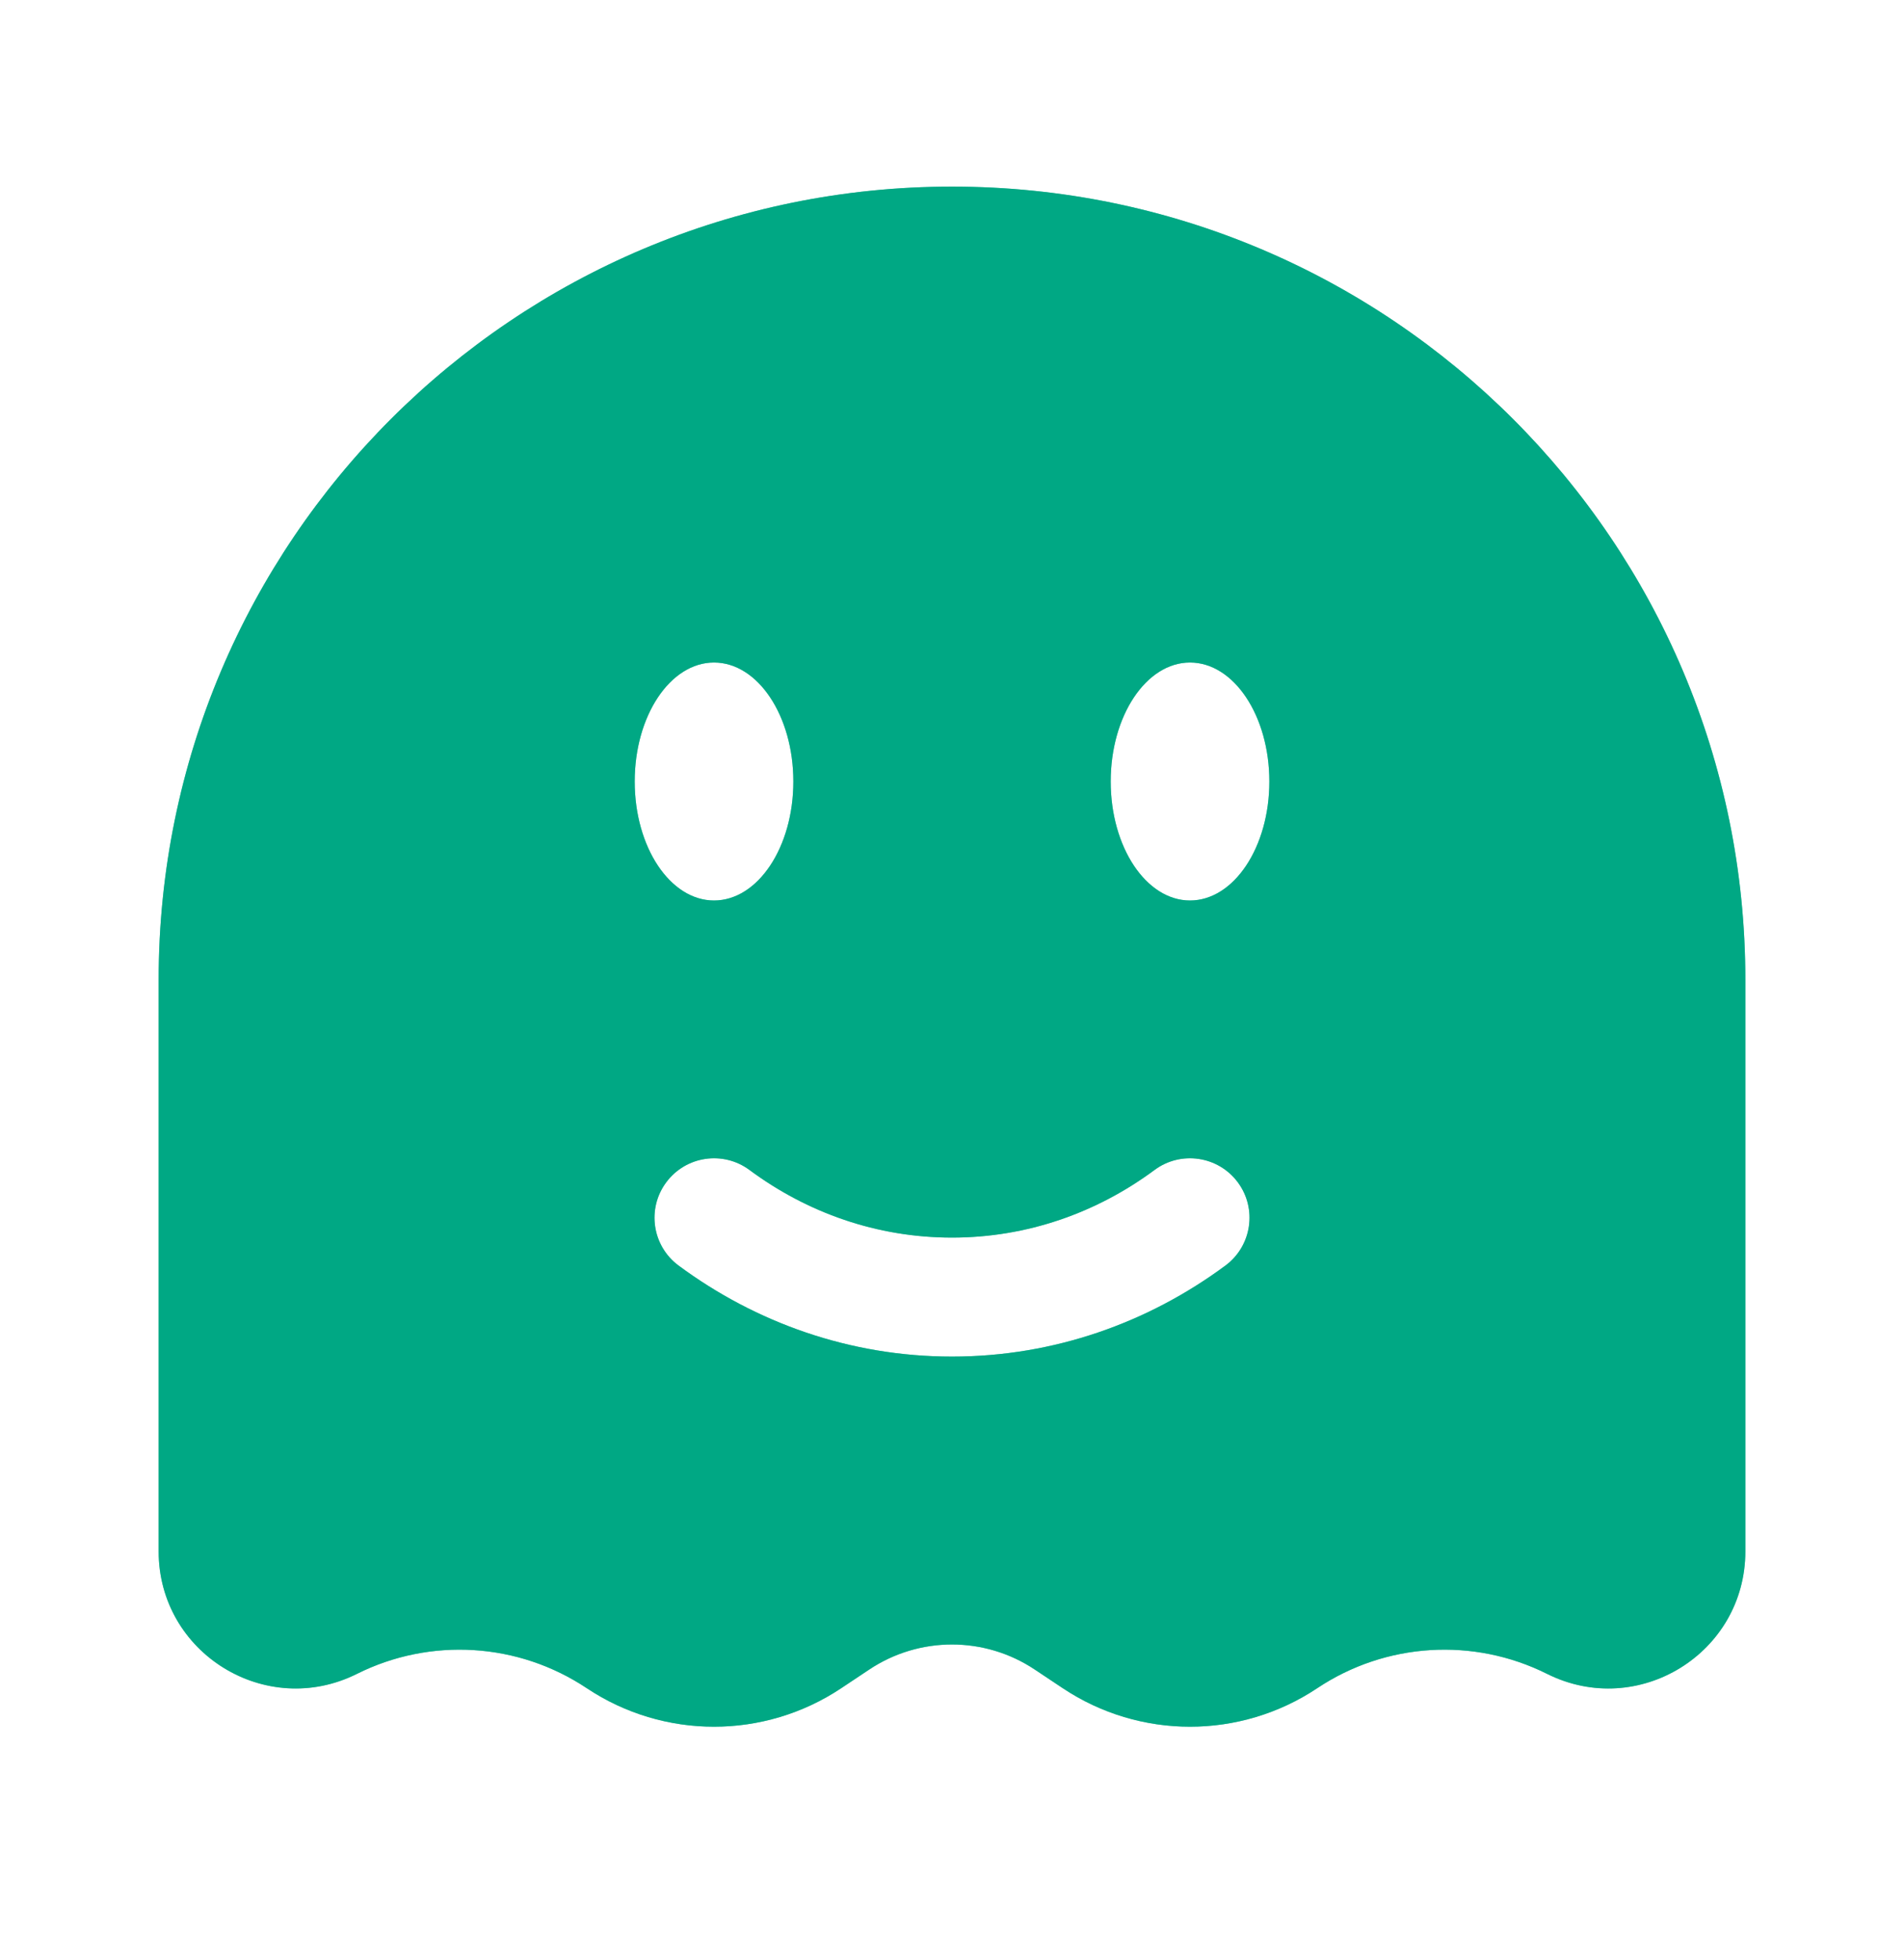 <svg width="34" height="35" viewBox="0 0 34 35" fill="none" xmlns="http://www.w3.org/2000/svg">
<path fill-rule="evenodd" clip-rule="evenodd" d="M31.167 17.5V27.708C31.167 29.527 29.253 30.709 27.626 29.896C26.312 29.239 24.745 29.336 23.522 30.152C22.146 31.069 20.354 31.069 18.978 30.152L18.478 29.819C17.583 29.222 16.417 29.222 15.522 29.819L15.022 30.152C13.646 31.069 11.854 31.069 10.478 30.152C9.255 29.336 7.689 29.239 6.374 29.896C4.747 30.709 2.833 29.526 2.833 27.708V17.5C2.833 9.676 9.176 3.333 17 3.333C24.824 3.333 31.167 9.676 31.167 17.5ZM13.383 20.896C12.911 20.547 12.246 20.646 11.897 21.117C11.547 21.588 11.646 22.254 12.117 22.603C13.495 23.624 15.18 24.229 17 24.229C18.82 24.229 20.505 23.624 21.883 22.603C22.354 22.254 22.453 21.588 22.104 21.117C21.754 20.646 21.089 20.547 20.617 20.896C19.586 21.661 18.34 22.104 17 22.104C15.66 22.104 14.415 21.661 13.383 20.896ZM22.667 13.958C22.667 15.132 22.033 16.083 21.25 16.083C20.468 16.083 19.834 15.132 19.834 13.958C19.834 12.784 20.468 11.833 21.25 11.833C22.033 11.833 22.667 12.784 22.667 13.958ZM12.75 16.083C13.533 16.083 14.167 15.132 14.167 13.958C14.167 12.784 13.533 11.833 12.75 11.833C11.968 11.833 11.334 12.784 11.334 13.958C11.334 15.132 11.968 16.083 12.75 16.083Z" fill="#00A884" fill-opacity="0.6"/>
<path fill-rule="evenodd" clip-rule="evenodd" d="M31.167 17.5V27.708C31.167 29.527 29.253 30.709 27.626 29.896C26.312 29.239 24.745 29.336 23.522 30.152C22.146 31.069 20.354 31.069 18.978 30.152L18.478 29.819C17.583 29.222 16.417 29.222 15.522 29.819L15.022 30.152C13.646 31.069 11.854 31.069 10.478 30.152C9.255 29.336 7.689 29.239 6.374 29.896C4.747 30.709 2.833 29.526 2.833 27.708V17.5C2.833 9.676 9.176 3.333 17 3.333C24.824 3.333 31.167 9.676 31.167 17.5ZM13.383 20.896C12.911 20.547 12.246 20.646 11.897 21.117C11.547 21.588 11.646 22.254 12.117 22.603C13.495 23.624 15.18 24.229 17 24.229C18.82 24.229 20.505 23.624 21.883 22.603C22.354 22.254 22.453 21.588 22.104 21.117C21.754 20.646 21.089 20.547 20.617 20.896C19.586 21.661 18.34 22.104 17 22.104C15.66 22.104 14.415 21.661 13.383 20.896ZM22.667 13.958C22.667 15.132 22.033 16.083 21.25 16.083C20.468 16.083 19.834 15.132 19.834 13.958C19.834 12.784 20.468 11.833 21.25 11.833C22.033 11.833 22.667 12.784 22.667 13.958ZM12.75 16.083C13.533 16.083 14.167 15.132 14.167 13.958C14.167 12.784 13.533 11.833 12.75 11.833C11.968 11.833 11.334 12.784 11.334 13.958C11.334 15.132 11.968 16.083 12.75 16.083Z" fill="#00A884"/>
</svg>
